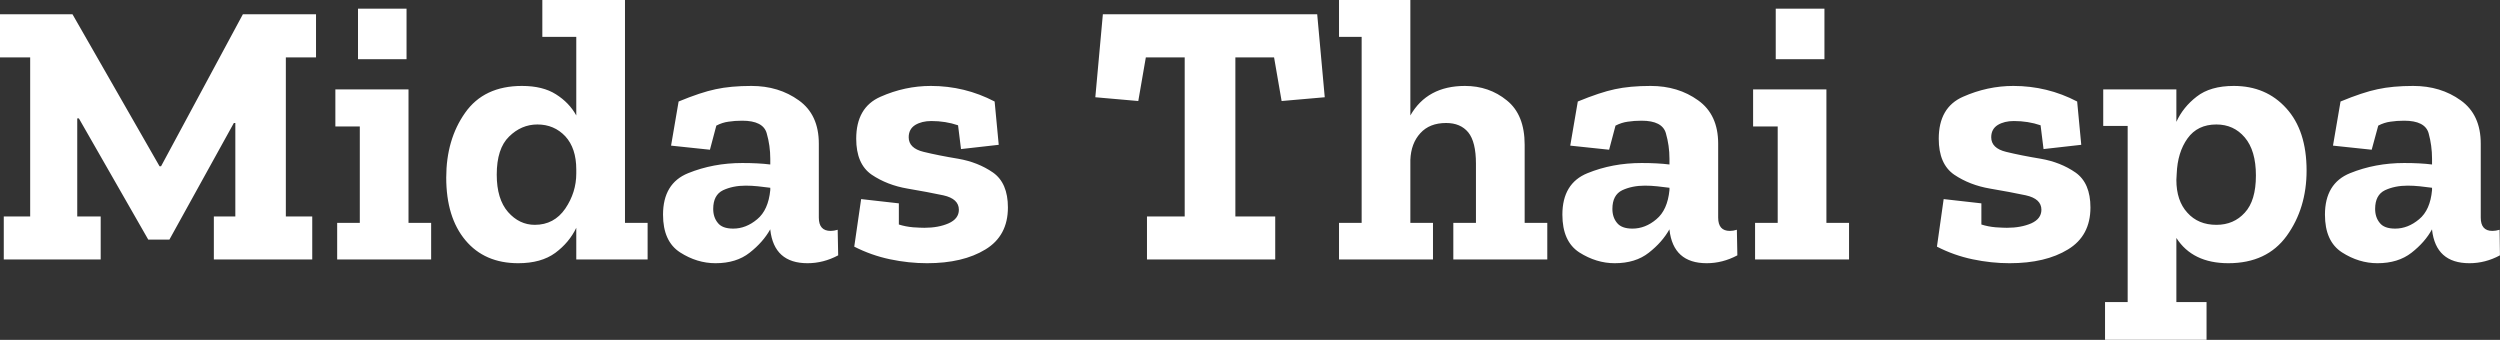 <?xml version="1.0" encoding="UTF-8" standalone="yes"?>
<svg xmlns="http://www.w3.org/2000/svg" width="100%" height="100%" viewBox="0 0 152.444 20.723" fill="#FFFFFF">
  <rect x="0" y="0" width="152.444" height="20.723" fill="#333333" stroke="none"/>
  <path d="M19.27 0.87L19.27 3.50L17.43 3.50L17.43 13.20L19.04 13.20L19.04 15.82L13.04 15.82L13.04 13.20L14.35 13.20L14.35 7.50L14.26 7.50L10.33 14.61L9.04 14.61L4.81 7.22L4.71 7.22L4.71 13.20L6.14 13.20L6.14 15.82L0.23 15.82L0.23 13.20L1.84 13.20L1.84 3.50L0 3.50L0 0.87L4.42 0.87L9.73 10.14L9.82 10.14L14.81 0.87L19.27 0.87ZM24.79 3.61L21.83 3.61L21.83 0.53L24.79 0.53L24.79 3.61ZM26.29 13.59L26.29 15.82L20.56 15.82L20.56 13.59L21.94 13.59L21.94 7.71L20.45 7.71L20.45 5.45L24.91 5.45L24.91 13.59L26.29 13.59ZM39.49 13.59L39.49 15.82L35.14 15.82L35.14 13.89Q34.71 14.79 33.86 15.42Q33.00 16.05 31.60 16.05L31.60 16.05Q29.55 16.05 28.38 14.65Q27.21 13.25 27.21 10.83L27.21 10.83Q27.21 8.51 28.36 6.88Q29.51 5.24 31.83 5.24L31.83 5.24Q33.10 5.24 33.90 5.75Q34.71 6.26 35.14 7.04L35.14 7.04L35.14 2.25L33.07 2.25L33.07 0L38.11 0L38.11 13.59L39.49 13.59ZM35.14 10.58L35.14 10.58L35.14 10.33Q35.14 9.04 34.47 8.31Q33.79 7.59 32.77 7.59L32.77 7.59Q31.79 7.59 31.04 8.33Q30.29 9.06 30.29 10.65L30.29 10.65Q30.29 12.14 30.98 12.93Q31.67 13.71 32.61 13.71L32.61 13.71Q33.79 13.71 34.47 12.72Q35.14 11.73 35.14 10.58ZM40.92 8.88L41.38 6.19Q42.73 5.63 43.64 5.44Q44.55 5.24 45.82 5.24L45.82 5.24Q47.49 5.24 48.71 6.12Q49.93 6.99 49.93 8.76L49.93 8.76L49.93 13.27Q49.93 14.08 50.65 14.08L50.65 14.08Q50.85 14.08 51.08 14.01L51.08 14.01L51.11 15.57Q50.21 16.05 49.24 16.05L49.24 16.05Q47.20 16.05 46.97 14.01L46.97 14.01L46.97 13.98Q46.53 14.77 45.71 15.41Q44.90 16.05 43.63 16.05L43.63 16.05Q42.50 16.05 41.47 15.39Q40.43 14.72 40.43 13.09L40.43 13.09Q40.43 11.18 41.96 10.56Q43.49 9.94 45.26 9.94L45.26 9.94Q46.25 9.94 46.97 10.03L46.97 10.03L46.97 9.68Q46.97 8.88 46.75 8.12Q46.53 7.36 45.26 7.36L45.26 7.36Q44.80 7.36 44.42 7.42Q44.04 7.47 43.68 7.66L43.68 7.66L43.29 9.13L40.92 8.88ZM46.97 11.59L46.97 11.59L46.97 11.45Q46.60 11.41 46.22 11.36Q45.84 11.32 45.47 11.32L45.47 11.32Q44.69 11.32 44.09 11.60Q43.49 11.89 43.49 12.74L43.49 12.74Q43.49 13.25 43.77 13.59Q44.04 13.94 44.71 13.94L44.71 13.94Q45.49 13.94 46.17 13.37Q46.85 12.81 46.97 11.59ZM61.46 12.65L61.46 12.65Q61.46 14.38 60.09 15.21Q58.72 16.05 56.53 16.05L56.53 16.05Q55.41 16.05 54.27 15.81Q53.13 15.57 52.09 15.04L52.09 15.04L52.51 12.14L54.81 12.40L54.81 13.69Q55.22 13.82 55.68 13.86Q56.14 13.89 56.37 13.89L56.37 13.89Q57.22 13.89 57.84 13.62Q58.47 13.34 58.47 12.79L58.47 12.79Q58.47 12.12 57.52 11.91Q56.58 11.71 55.34 11.50Q54.10 11.29 53.15 10.65Q52.21 10.00 52.21 8.46L52.21 8.46Q52.21 6.55 53.69 5.90Q55.18 5.24 56.76 5.24L56.76 5.24Q58.83 5.24 60.65 6.19L60.65 6.19L60.90 8.83L58.60 9.09L58.42 7.64Q57.66 7.38 56.79 7.38L56.79 7.38Q56.21 7.38 55.81 7.62Q55.41 7.87 55.41 8.37L55.41 8.37Q55.41 9.04 56.32 9.26Q57.22 9.48 58.43 9.68Q59.64 9.89 60.55 10.52Q61.46 11.16 61.46 12.65ZM80.32 0.87L80.78 5.93L78.15 6.16L77.69 3.50L75.33 3.50L75.33 13.20L77.76 13.20L77.76 15.82L69.94 15.82L69.94 13.20L72.24 13.20L72.24 3.50L69.87 3.50L69.41 6.16L66.79 5.93L67.25 0.87L80.32 0.87ZM94.35 13.59L94.35 15.82L88.62 15.82L88.62 13.59L90.00 13.59L90.00 9.98Q90.00 8.65 89.53 8.07Q89.06 7.50 88.18 7.50L88.18 7.50Q87.17 7.50 86.61 8.12Q86.04 8.74 86.00 9.75L86.00 9.75L86.00 13.59L87.38 13.59L87.38 15.82L81.65 15.82L81.65 13.59L83.03 13.59L83.03 2.25L81.65 2.25L81.65 0L86.00 0L86.00 7.04Q87.03 5.24 89.33 5.24L89.33 5.24Q90.80 5.24 91.88 6.12Q92.97 6.99 92.97 8.83L92.97 8.83L92.97 13.59L94.35 13.59ZM95.75 8.88L96.21 6.19Q97.57 5.63 98.47 5.44Q99.38 5.24 100.65 5.24L100.65 5.24Q102.33 5.24 103.55 6.12Q104.77 6.99 104.77 8.76L104.77 8.76L104.77 13.27Q104.77 14.08 105.48 14.08L105.48 14.08Q105.69 14.08 105.91 14.01L105.91 14.01L105.94 15.57Q105.04 16.05 104.07 16.05L104.07 16.05Q102.03 16.05 101.80 14.01L101.80 14.01L101.80 13.98Q101.36 14.77 100.54 15.41Q99.73 16.05 98.46 16.05L98.46 16.05Q97.34 16.05 96.30 15.39Q95.27 14.72 95.27 13.09L95.27 13.09Q95.27 11.18 96.80 10.56Q98.32 9.94 100.10 9.94L100.10 9.94Q101.08 9.94 101.80 10.03L101.80 10.03L101.80 9.68Q101.80 8.88 101.58 8.12Q101.36 7.36 100.10 7.36L100.10 7.36Q99.64 7.36 99.26 7.42Q98.88 7.47 98.51 7.66L98.51 7.66L98.12 9.13L95.75 8.88ZM101.80 11.59L101.80 11.59L101.80 11.45Q101.43 11.41 101.05 11.36Q100.67 11.32 100.30 11.32L100.30 11.32Q99.52 11.32 98.92 11.60Q98.32 11.89 98.32 12.74L98.32 12.74Q98.32 13.25 98.60 13.59Q98.88 13.94 99.54 13.94L99.54 13.94Q100.33 13.94 101.00 13.37Q101.68 12.81 101.80 11.59ZM111.25 3.61L108.28 3.61L108.28 0.53L111.25 0.53L111.25 3.61ZM112.75 13.59L112.75 15.82L107.02 15.82L107.02 13.59L108.40 13.59L108.40 7.71L106.90 7.71L106.90 5.45L111.37 5.45L111.37 13.59L112.75 13.59ZM127.47 12.65L127.47 12.65Q127.47 14.38 126.10 15.21Q124.73 16.05 122.54 16.05L122.54 16.05Q121.42 16.05 120.28 15.81Q119.14 15.57 118.11 15.04L118.11 15.04L118.52 12.14L120.82 12.40L120.82 13.69Q121.23 13.82 121.69 13.86Q122.15 13.89 122.38 13.89L122.38 13.89Q123.23 13.89 123.86 13.62Q124.48 13.34 124.48 12.79L124.48 12.79Q124.48 12.12 123.53 11.91Q122.59 11.71 121.35 11.50Q120.11 11.29 119.16 10.65Q118.22 10.00 118.22 8.46L118.22 8.46Q118.22 6.55 119.70 5.90Q121.19 5.24 122.77 5.24L122.77 5.24Q124.84 5.24 126.66 6.19L126.66 6.19L126.91 8.83L124.61 9.09L124.43 7.64Q123.67 7.38 122.80 7.38L122.80 7.38Q122.22 7.38 121.82 7.62Q121.42 7.87 121.42 8.37L121.42 8.37Q121.42 9.04 122.33 9.26Q123.23 9.48 124.44 9.68Q125.65 9.89 126.56 10.52Q127.47 11.16 127.47 12.65ZM140.65 10.40L140.65 10.40Q140.65 12.70 139.44 14.38Q138.23 16.05 135.88 16.05L135.88 16.05Q133.70 16.05 132.71 14.51L132.71 14.51L132.71 18.42L134.55 18.42L134.55 20.72L128.36 20.72L128.36 18.42L129.74 18.42L129.74 7.68L128.25 7.68L128.25 5.45L132.71 5.45L132.71 7.43Q133.12 6.53 133.95 5.89Q134.78 5.24 136.21 5.24L136.21 5.24Q138.18 5.24 139.41 6.60Q140.65 7.96 140.65 10.40ZM137.56 10.70L137.56 10.70Q137.56 9.18 136.88 8.38Q136.21 7.59 135.15 7.59L135.15 7.59Q134.00 7.59 133.39 8.44Q132.78 9.29 132.73 10.60L132.73 10.60L132.71 10.97Q132.71 12.24 133.38 12.97Q134.04 13.71 135.15 13.71L135.15 13.71Q136.21 13.71 136.88 12.97Q137.56 12.24 137.56 10.70ZM142.26 8.88L142.72 6.19Q144.07 5.63 144.98 5.44Q145.89 5.24 147.15 5.24L147.15 5.24Q148.83 5.24 150.05 6.12Q151.27 6.99 151.27 8.76L151.27 8.76L151.27 13.27Q151.27 14.08 151.98 14.08L151.98 14.08Q152.19 14.08 152.42 14.01L152.42 14.01L152.44 15.57Q151.55 16.05 150.58 16.05L150.58 16.05Q148.53 16.05 148.30 14.01L148.30 14.01L148.30 13.98Q147.87 14.77 147.05 15.41Q146.23 16.05 144.97 16.05L144.97 16.05Q143.84 16.05 142.81 15.39Q141.77 14.72 141.77 13.09L141.77 13.09Q141.77 11.18 143.30 10.56Q144.83 9.94 146.60 9.94L146.60 9.94Q147.59 9.94 148.30 10.03L148.30 10.03L148.30 9.68Q148.30 8.88 148.09 8.12Q147.87 7.36 146.60 7.36L146.60 7.36Q146.14 7.36 145.76 7.42Q145.38 7.47 145.02 7.66L145.02 7.66L144.62 9.13L142.26 8.88ZM148.30 11.59L148.30 11.59L148.30 11.45Q147.94 11.41 147.56 11.36Q147.18 11.32 146.81 11.32L146.81 11.32Q146.03 11.32 145.43 11.60Q144.83 11.89 144.83 12.74L144.83 12.74Q144.83 13.25 145.11 13.59Q145.38 13.94 146.05 13.94L146.05 13.94Q146.83 13.94 147.51 13.37Q148.19 12.81 148.30 11.59Z" preserveAspectRatio="none"/>
</svg>